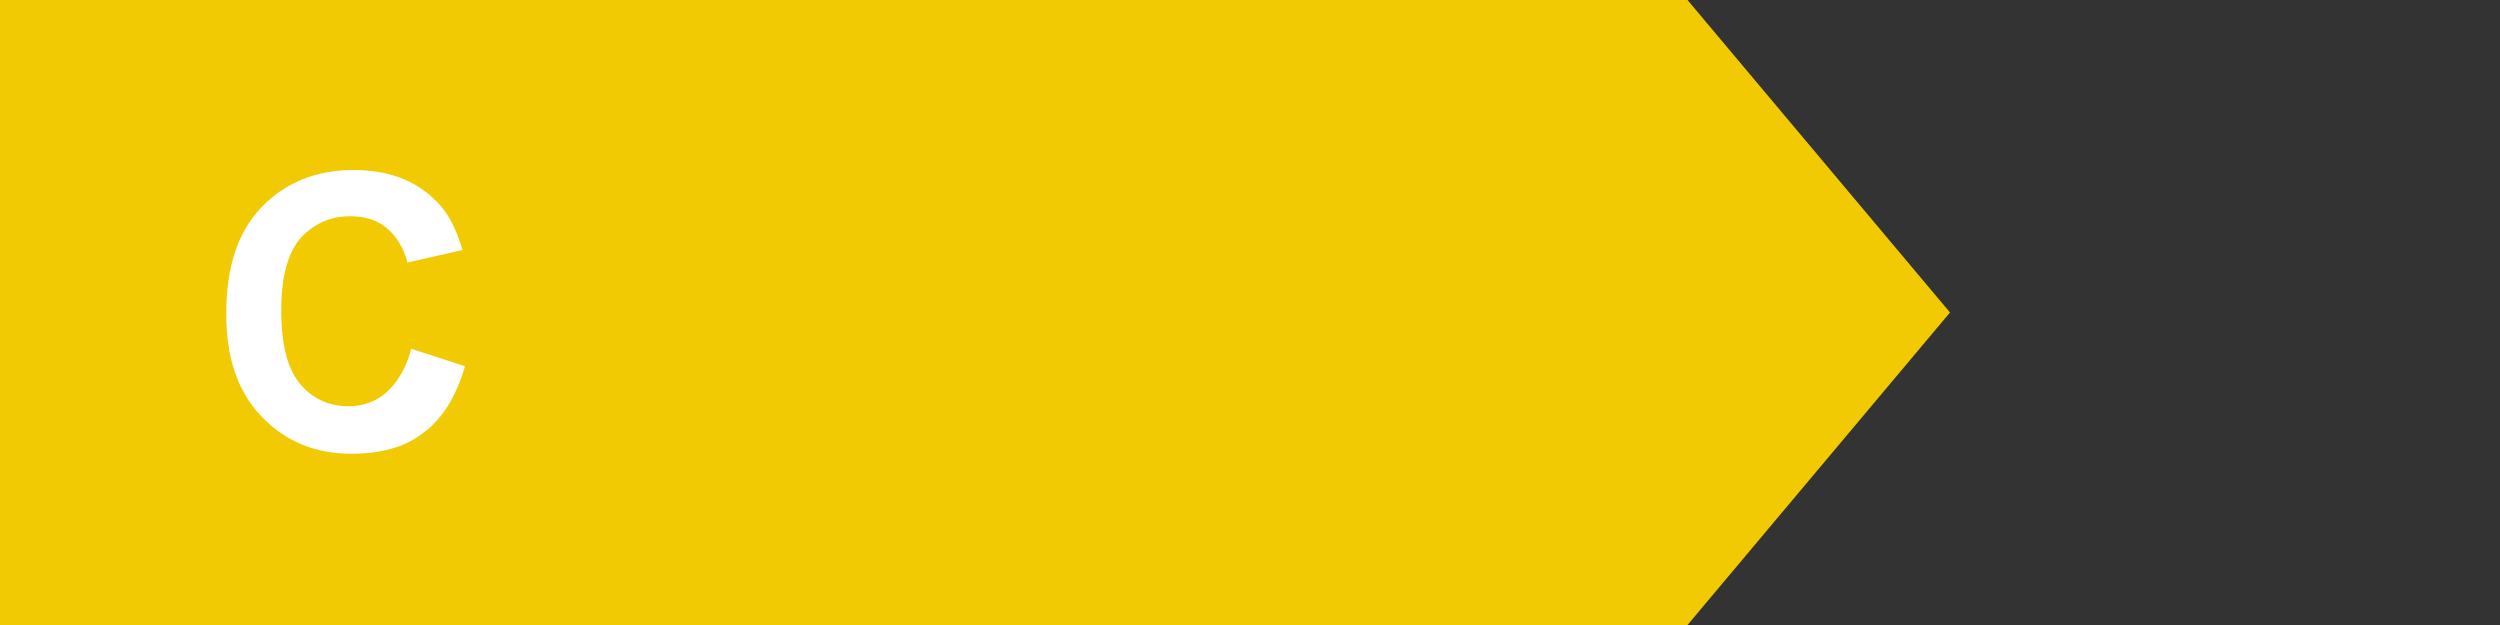 <?xml version="1.0" encoding="utf-8"?>
<!-- Generator: Adobe Illustrator 23.1.1, SVG Export Plug-In . SVG Version: 6.00 Build 0)  -->
<svg version="1.1" id="C" xmlns="http://www.w3.org/2000/svg" xmlns:xlink="http://www.w3.org/1999/xlink" x="0px" y="0px"
	 viewBox="0 0 200 50" style="enable-background:new 0 0 200 50;" xml:space="preserve">
<rect x="0" y="0" width="200" height="50" fill="#333333" stroke="none"/>
<style type="text/css">
	.st0{fill:#F2CA03;}
	.st1{fill:#FFFFFF;}
</style>
<g id="shape_4_">
	<polygon class="st0" points="135,50 0,50 0,0 135,0 156,25 	"/>
</g>
<path id="C_1_" class="st1" d="M32.9,27.9l4.3,1.4c-0.7,2.4-1.8,4.2-3.3,5.3c-1.5,1.2-3.5,1.7-5.8,1.7c-2.9,0-5.3-1-7.2-3
	s-2.8-4.7-2.8-8.2c0-3.7,0.9-6.5,2.8-8.5c1.9-2,4.4-3,7.4-3c2.7,0,4.9,0.8,6.5,2.4c1,0.9,1.7,2.3,2.2,4l-4.4,1
	c-0.3-1.1-0.8-2-1.6-2.7c-0.8-0.7-1.8-1-3-1c-1.6,0-2.9,0.6-4,1.8c-1,1.2-1.5,3.1-1.5,5.7c0,2.8,0.5,4.7,1.5,5.9
	c1,1.2,2.3,1.8,3.9,1.8c1.2,0,2.2-0.4,3-1.1S32.5,29.5,32.9,27.9z"/>
</svg>
